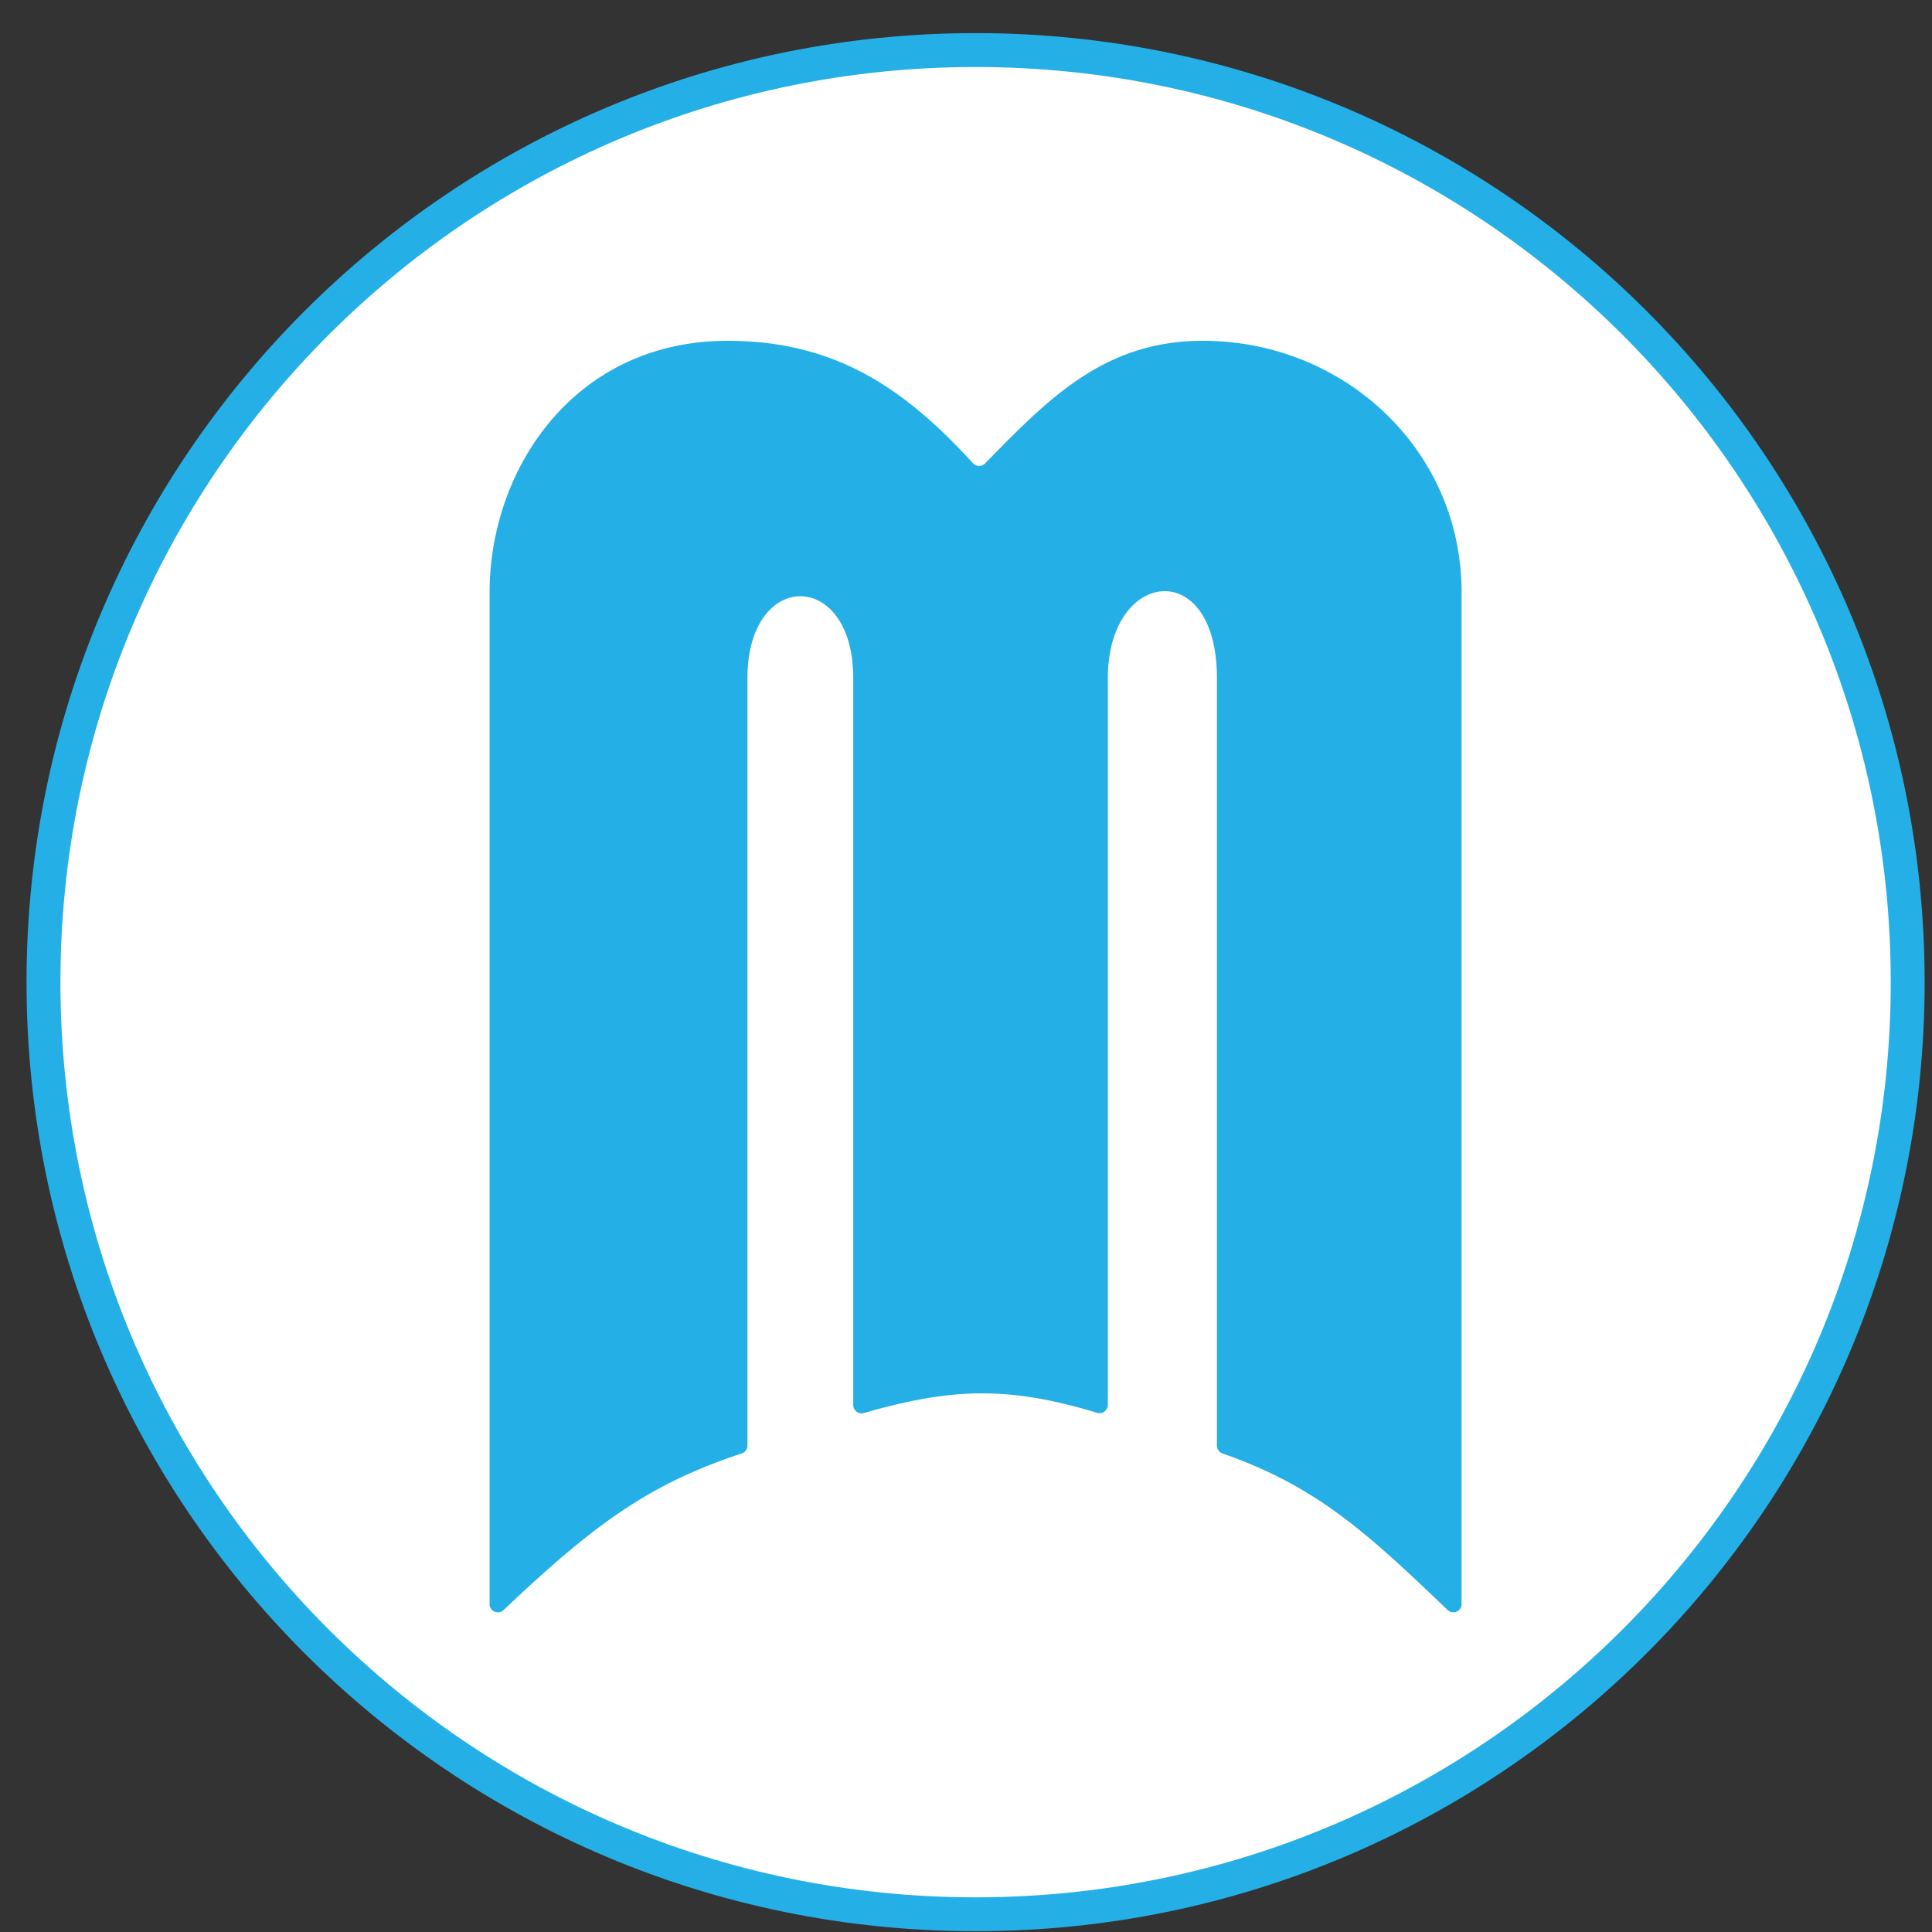 <svg xmlns="http://www.w3.org/2000/svg" width="57" height="57" fill="none" viewBox="0 0 57 57"><rect x="0" y="0" width="57" height="57" fill="#333333" stroke="none"/><g clip-path="url(#a)"><path fill="#fff" stroke="#24b0e7" d="M28.783 1.477c15.188 0 27.5 12.312 27.5 27.5 0 15.187-12.312 27.5-27.5 27.5s-27.5-12.313-27.5-27.5c0-15.188 12.312-27.5 27.5-27.5Z"/><path fill="#24b0e7" d="M14.445 17.47v29.856c0 .214.258.323.414.175 2.66-2.525 4.293-3.721 7.024-4.619.1-.033.17-.128.17-.234V20.004c0-3.217 3.12-3.217 3.12 0v21.449c0 .163.159.281.315.236 2.552-.736 4.24-.808 6.877-.007a.247.247 0 0 0 .32-.236V20.004c0-3.217 3.218-3.61 3.218 0V42.65c0 .104.068.199.166.233 2.75.954 4.243 2.32 6.64 4.617.154.149.412.04.412-.174V17.47c0-4.24-3.53-7.454-7.706-7.415-2.84.026-4.478 1.701-6.316 3.58l-.037.038a.245.245 0 0 1-.356-.007c-2.03-2.22-4.075-3.611-7.238-3.611-4.539 0-7.023 3.804-7.023 7.415"/></g><defs><clipPath id="a"><path fill="#fff" d="M.783.977h56v56h-56z"/></clipPath></defs></svg>